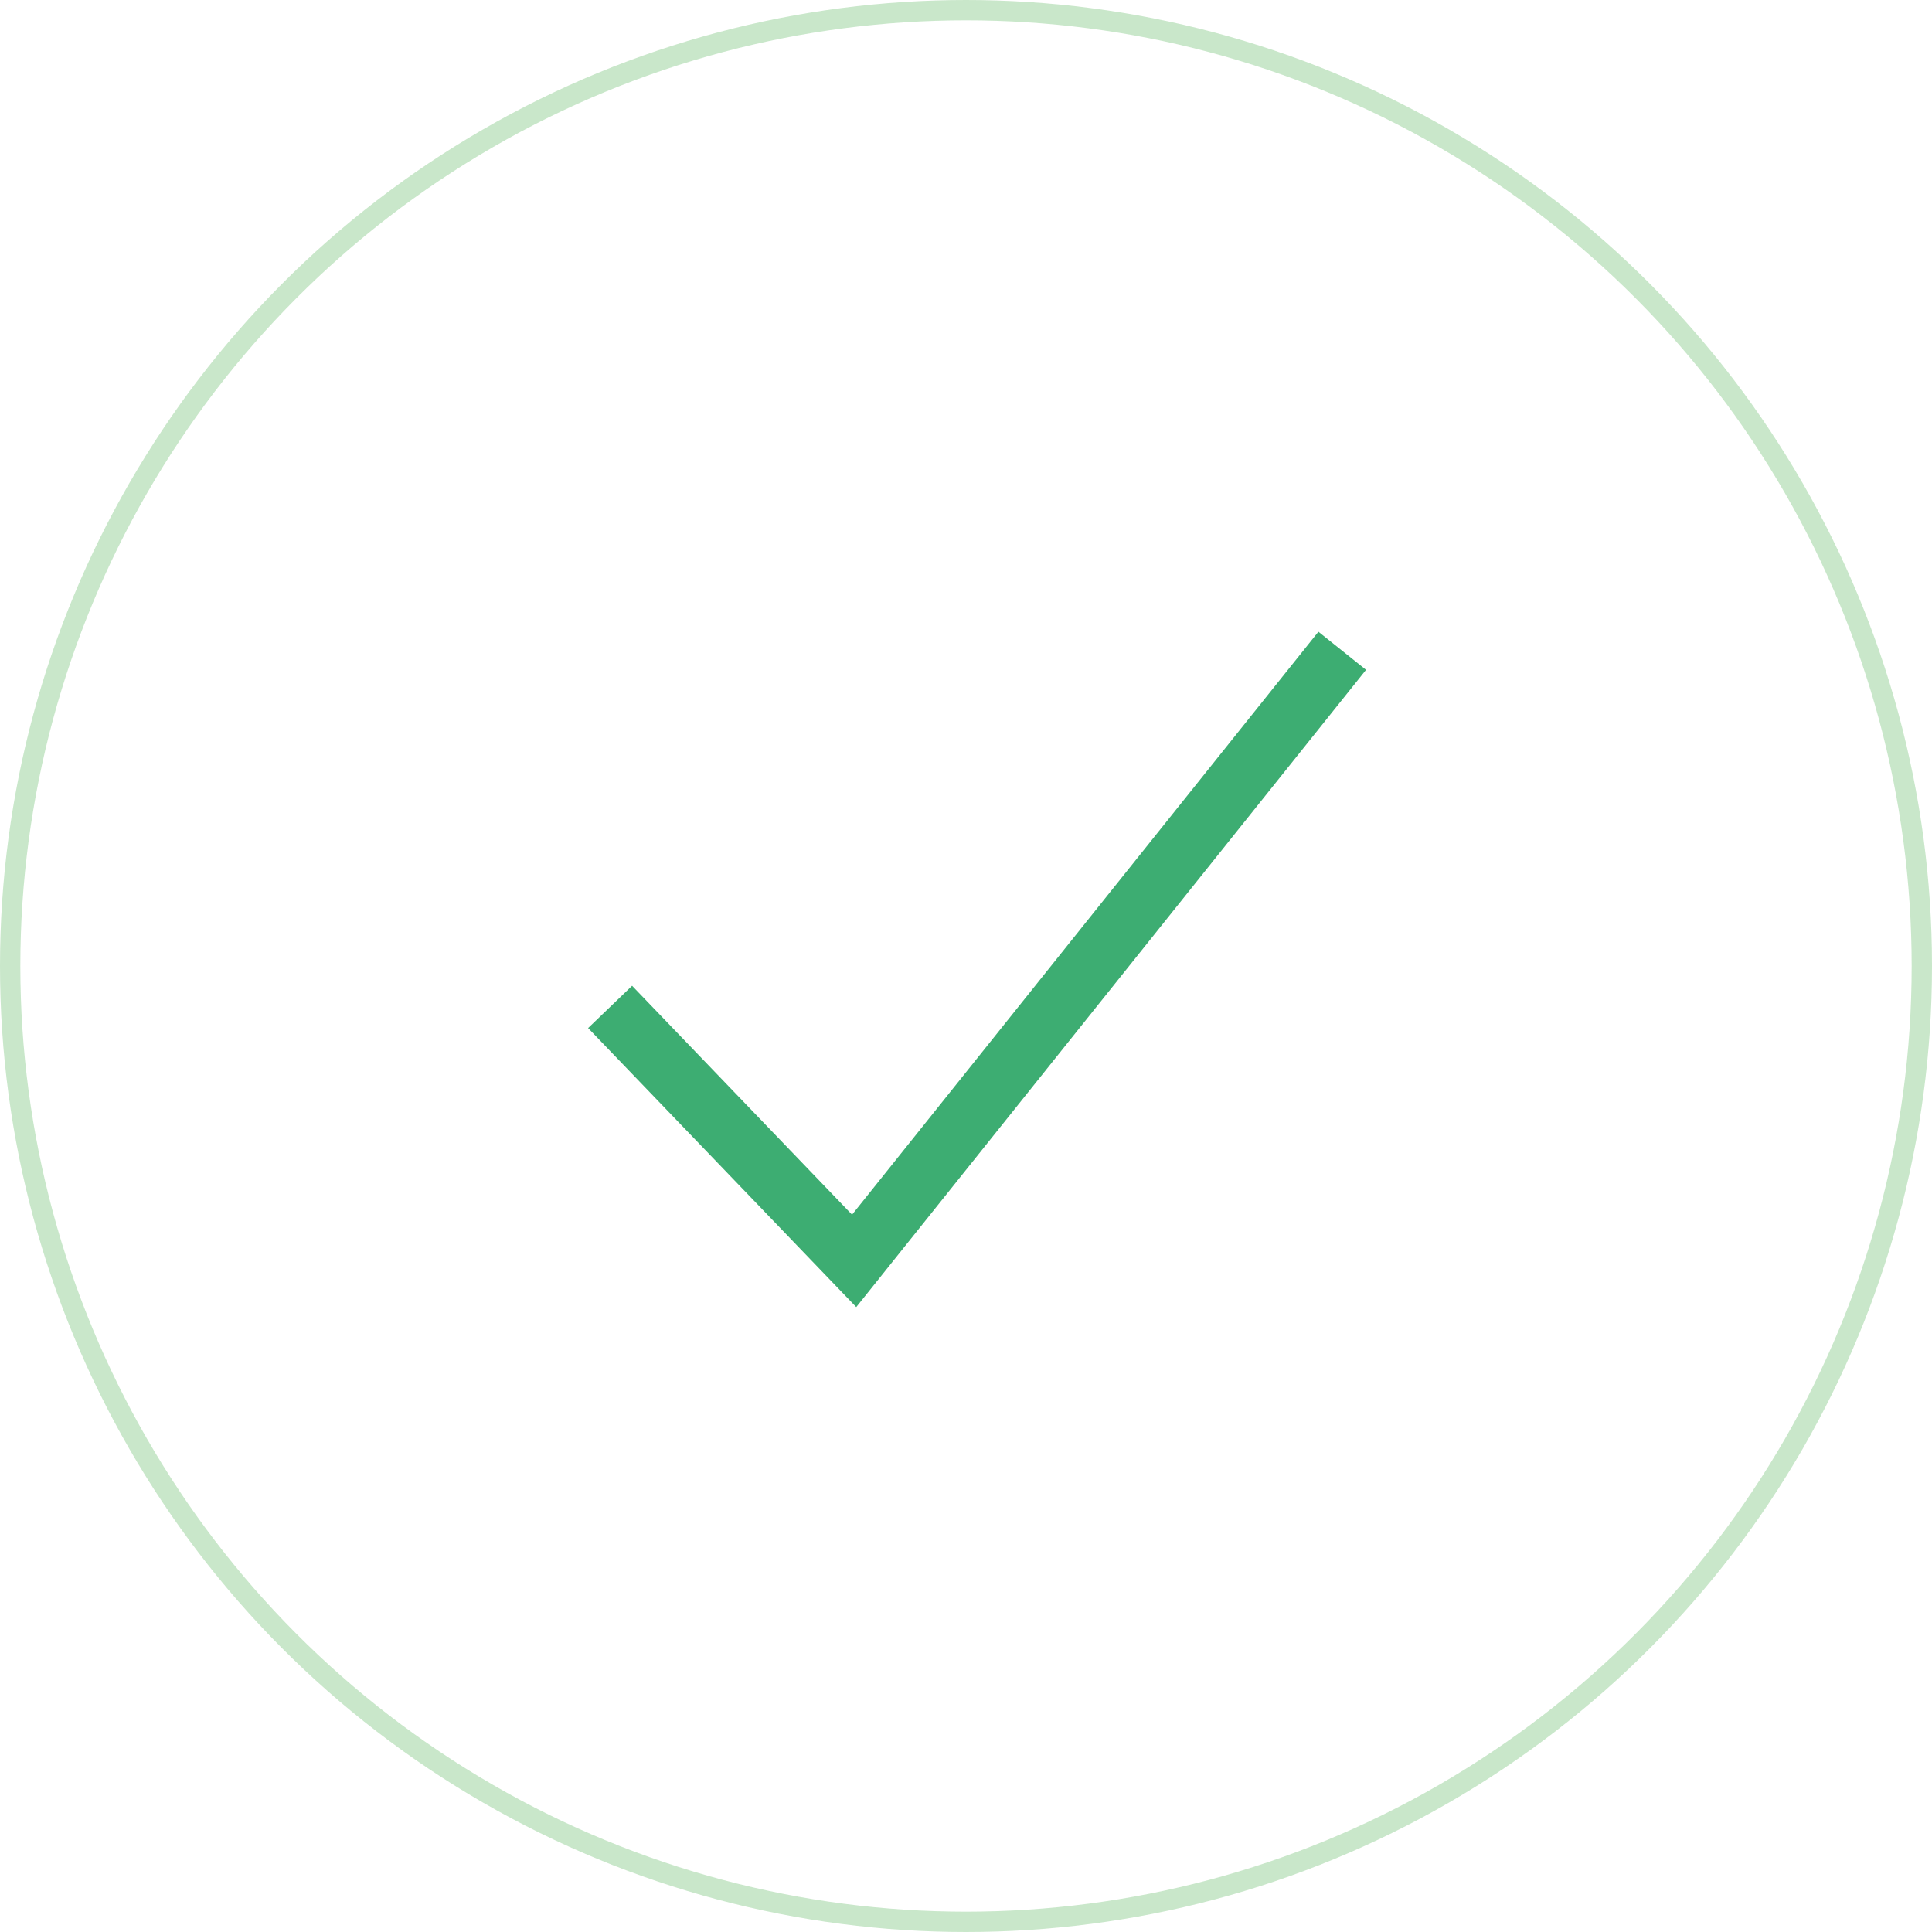 <svg width="95" height="95" fill="none" xmlns="http://www.w3.org/2000/svg"><circle opacity=".3" cx="47.5" cy="47.5" r="47" stroke="#4AAE4E"/><path d="M30 49.512L42 62l24-30" stroke="#3DAD72" stroke-width="3"/></svg>